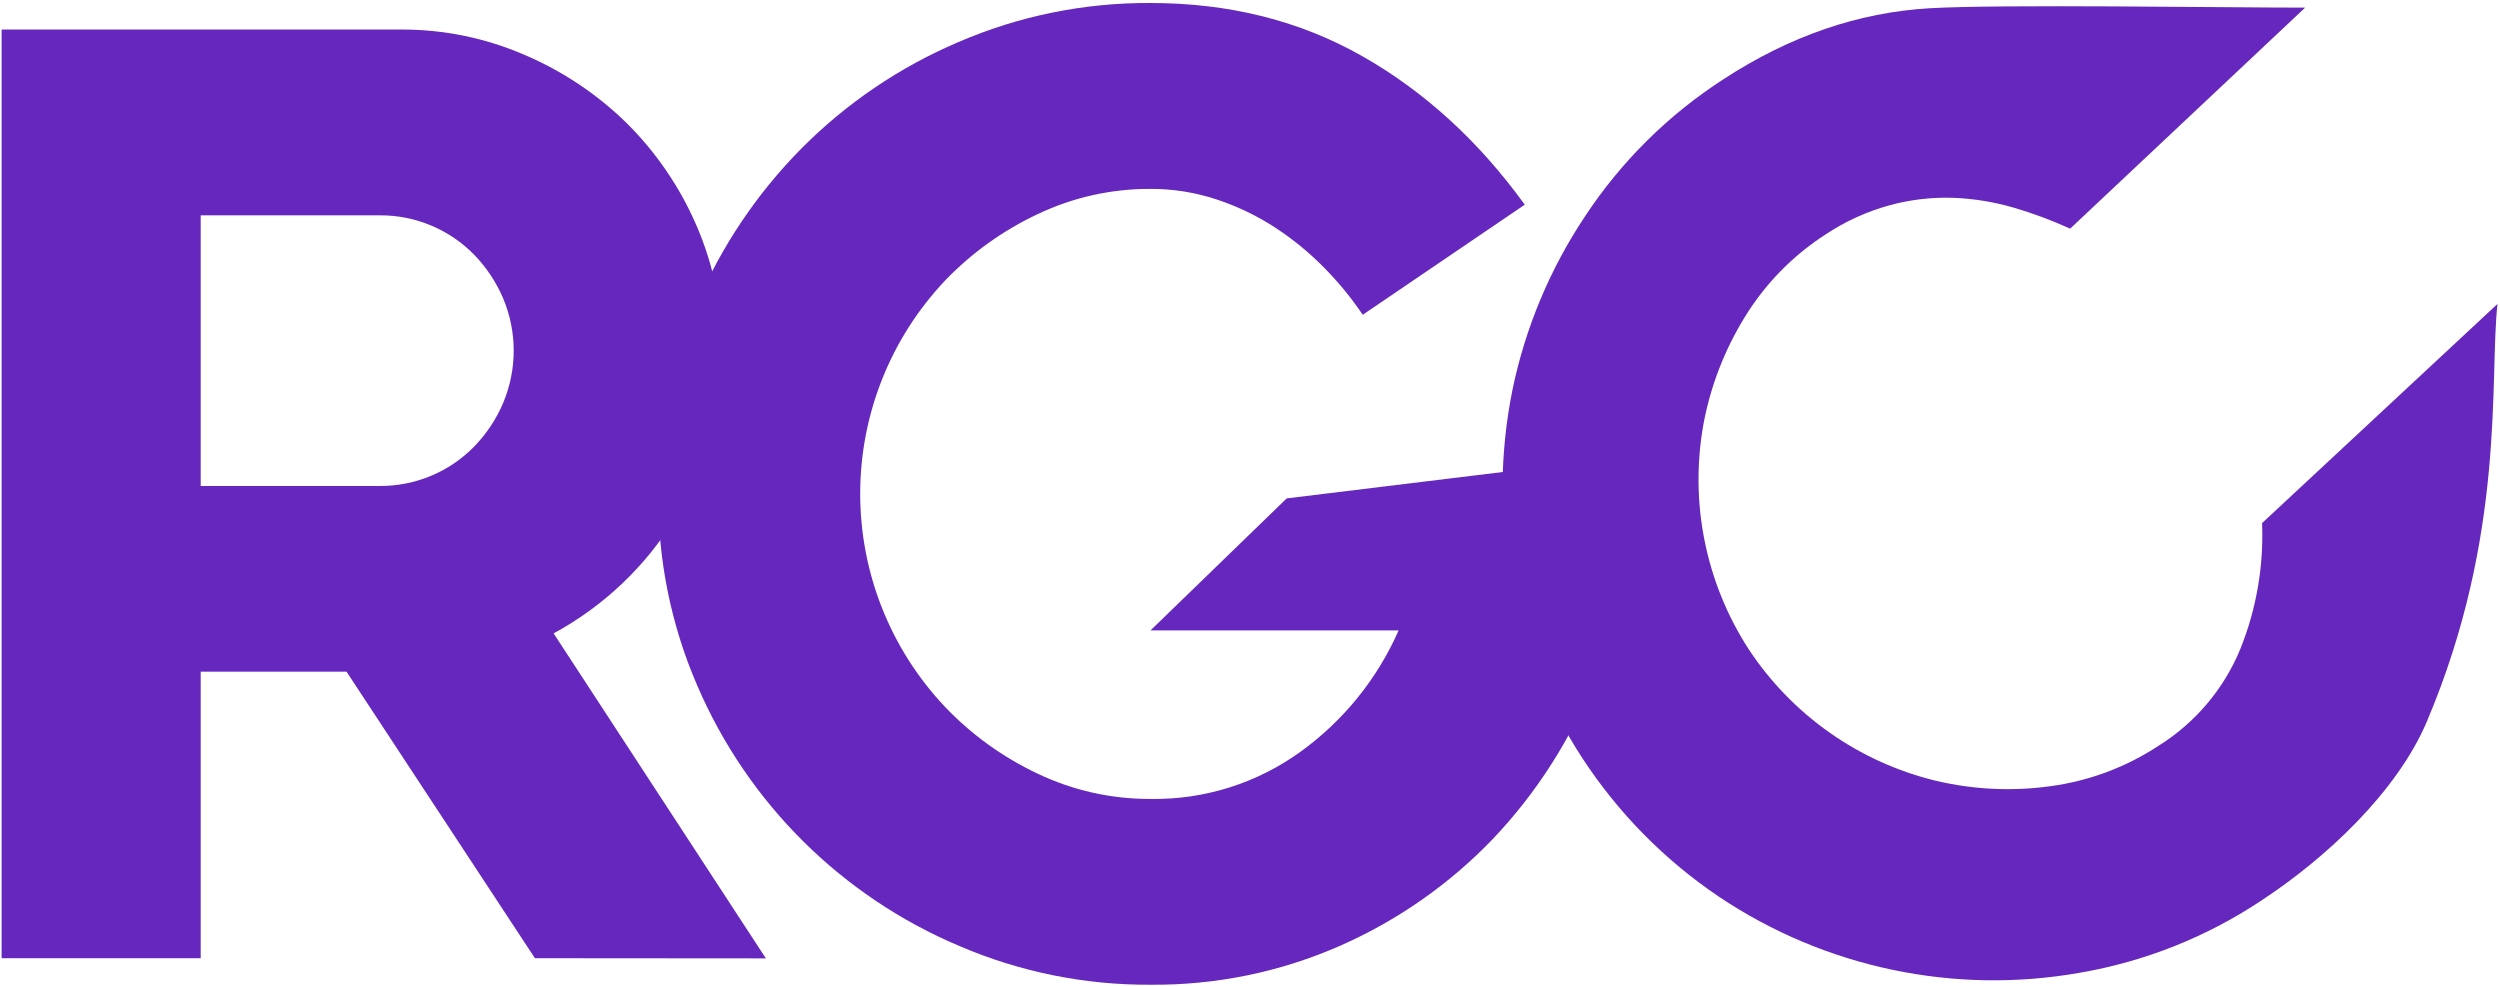 <svg width="540" height="213" viewBox="0 0 540 213" fill="none" xmlns="http://www.w3.org/2000/svg">
<g clip-path="url(#clip0_2_19439)">
<path d="M115.54 206.97L74.85 145.08H43.35V206.97H0.35V6.38H86.6C95.763 6.342 104.836 8.197 113.25 11.83C121.471 15.327 128.966 20.33 135.35 26.58C141.694 32.874 146.784 40.316 150.35 48.51C154.114 57.087 156.019 66.364 155.94 75.73C156.087 88.435 152.619 100.921 145.94 111.73C139.524 122.272 130.428 130.926 119.58 136.81L165.43 207.01L115.54 206.97ZM82.02 104.97C85.838 104.992 89.622 104.242 93.143 102.764C96.665 101.286 99.85 99.111 102.51 96.37C105.111 93.666 107.199 90.512 108.67 87.06C110.181 83.477 110.96 79.628 110.96 75.74C110.96 71.852 110.181 68.002 108.67 64.42C107.194 60.971 105.107 57.817 102.51 55.11C99.85 52.369 96.665 50.194 93.143 48.716C89.622 47.238 85.838 46.488 82.02 46.51H43.35V104.97H82.02Z" fill="#6527BE"/>
<path d="M351.67 98.65C351.852 99.975 351.946 101.312 351.95 102.65V106.65C352.13 134.438 341.519 161.211 322.35 181.33C313.007 191.03 301.862 198.815 289.54 204.25C276.628 209.945 262.651 212.826 248.54 212.7C234.385 212.79 220.363 209.961 207.35 204.39C181.864 193.673 161.525 173.492 150.61 148.09C144.948 135.014 142.084 120.898 142.2 106.65C142.104 92.556 144.934 78.595 150.51 65.65C155.878 53.121 163.558 41.715 173.15 32.03C182.836 22.281 194.317 14.498 206.96 9.11C220.074 3.442 234.223 0.561 248.51 0.65C265.51 0.65 280.743 4.47 294.21 12.11C307.676 19.75 319.39 30.45 329.35 44.21L294.35 67.99C291.936 64.415 289.201 61.068 286.18 57.99C282.972 54.702 279.418 51.772 275.58 49.25C271.613 46.648 267.324 44.577 262.82 43.09C258.202 41.556 253.366 40.783 248.5 40.8C240.073 40.763 231.747 42.626 224.14 46.25C216.627 49.776 209.83 54.657 204.09 60.65C192.346 73.087 185.803 89.544 185.803 106.65C185.803 123.755 192.346 140.213 204.09 152.65C209.825 158.671 216.627 163.577 224.15 167.12C231.757 170.744 240.083 172.607 248.51 172.57C260.119 172.764 271.48 169.192 280.89 162.39C290.173 155.699 297.496 146.646 302.1 136.17H248.51L277.93 107.65L351.67 98.65Z" fill="#6527BE"/>
<path d="M539.459 65.65C537.669 81.8 541.389 115.32 524.189 155.88C517.799 170.94 502.559 185.31 488.189 194.69C476.437 202.458 463.202 207.705 449.319 210.1C422.178 214.93 394.221 209.055 371.319 193.71C359.579 185.799 349.541 175.619 341.795 163.768C334.05 151.918 328.754 138.638 326.219 124.71C323.837 111.303 323.997 97.568 326.689 84.22C329.454 70.84 334.771 58.118 342.349 46.75C350.176 34.875 360.393 24.762 372.349 17.06C386.609 7.773 401.429 2.68 416.809 1.78C432.179 0.89 480.399 1.65 497.909 1.65L447.149 49.39C443.199 47.589 439.125 46.072 434.959 44.85C430.728 43.619 426.363 42.907 421.959 42.73C417.347 42.572 412.736 43.101 408.279 44.3C403.299 45.654 398.572 47.805 394.279 50.67C387.201 55.238 381.244 61.343 376.849 68.53C372.479 75.621 369.458 83.46 367.939 91.65C364.92 108.481 368.405 125.83 377.689 140.19C387.09 154.462 401.558 164.634 418.169 168.65C426.259 170.565 434.635 170.962 442.869 169.82C451.224 168.702 459.219 165.714 466.259 161.08C474.19 156.126 480.367 148.809 483.919 140.16C487.387 131.537 488.986 122.276 488.609 112.99L539.459 65.65Z" fill="#6527BE"/>
</g>
<defs>
<clipPath id="clip0_2_19439">
<rect width="539.11" height="212.05" fill="white" transform="translate(0.35 0.65)"/>
</clipPath>
</defs>
</svg>
